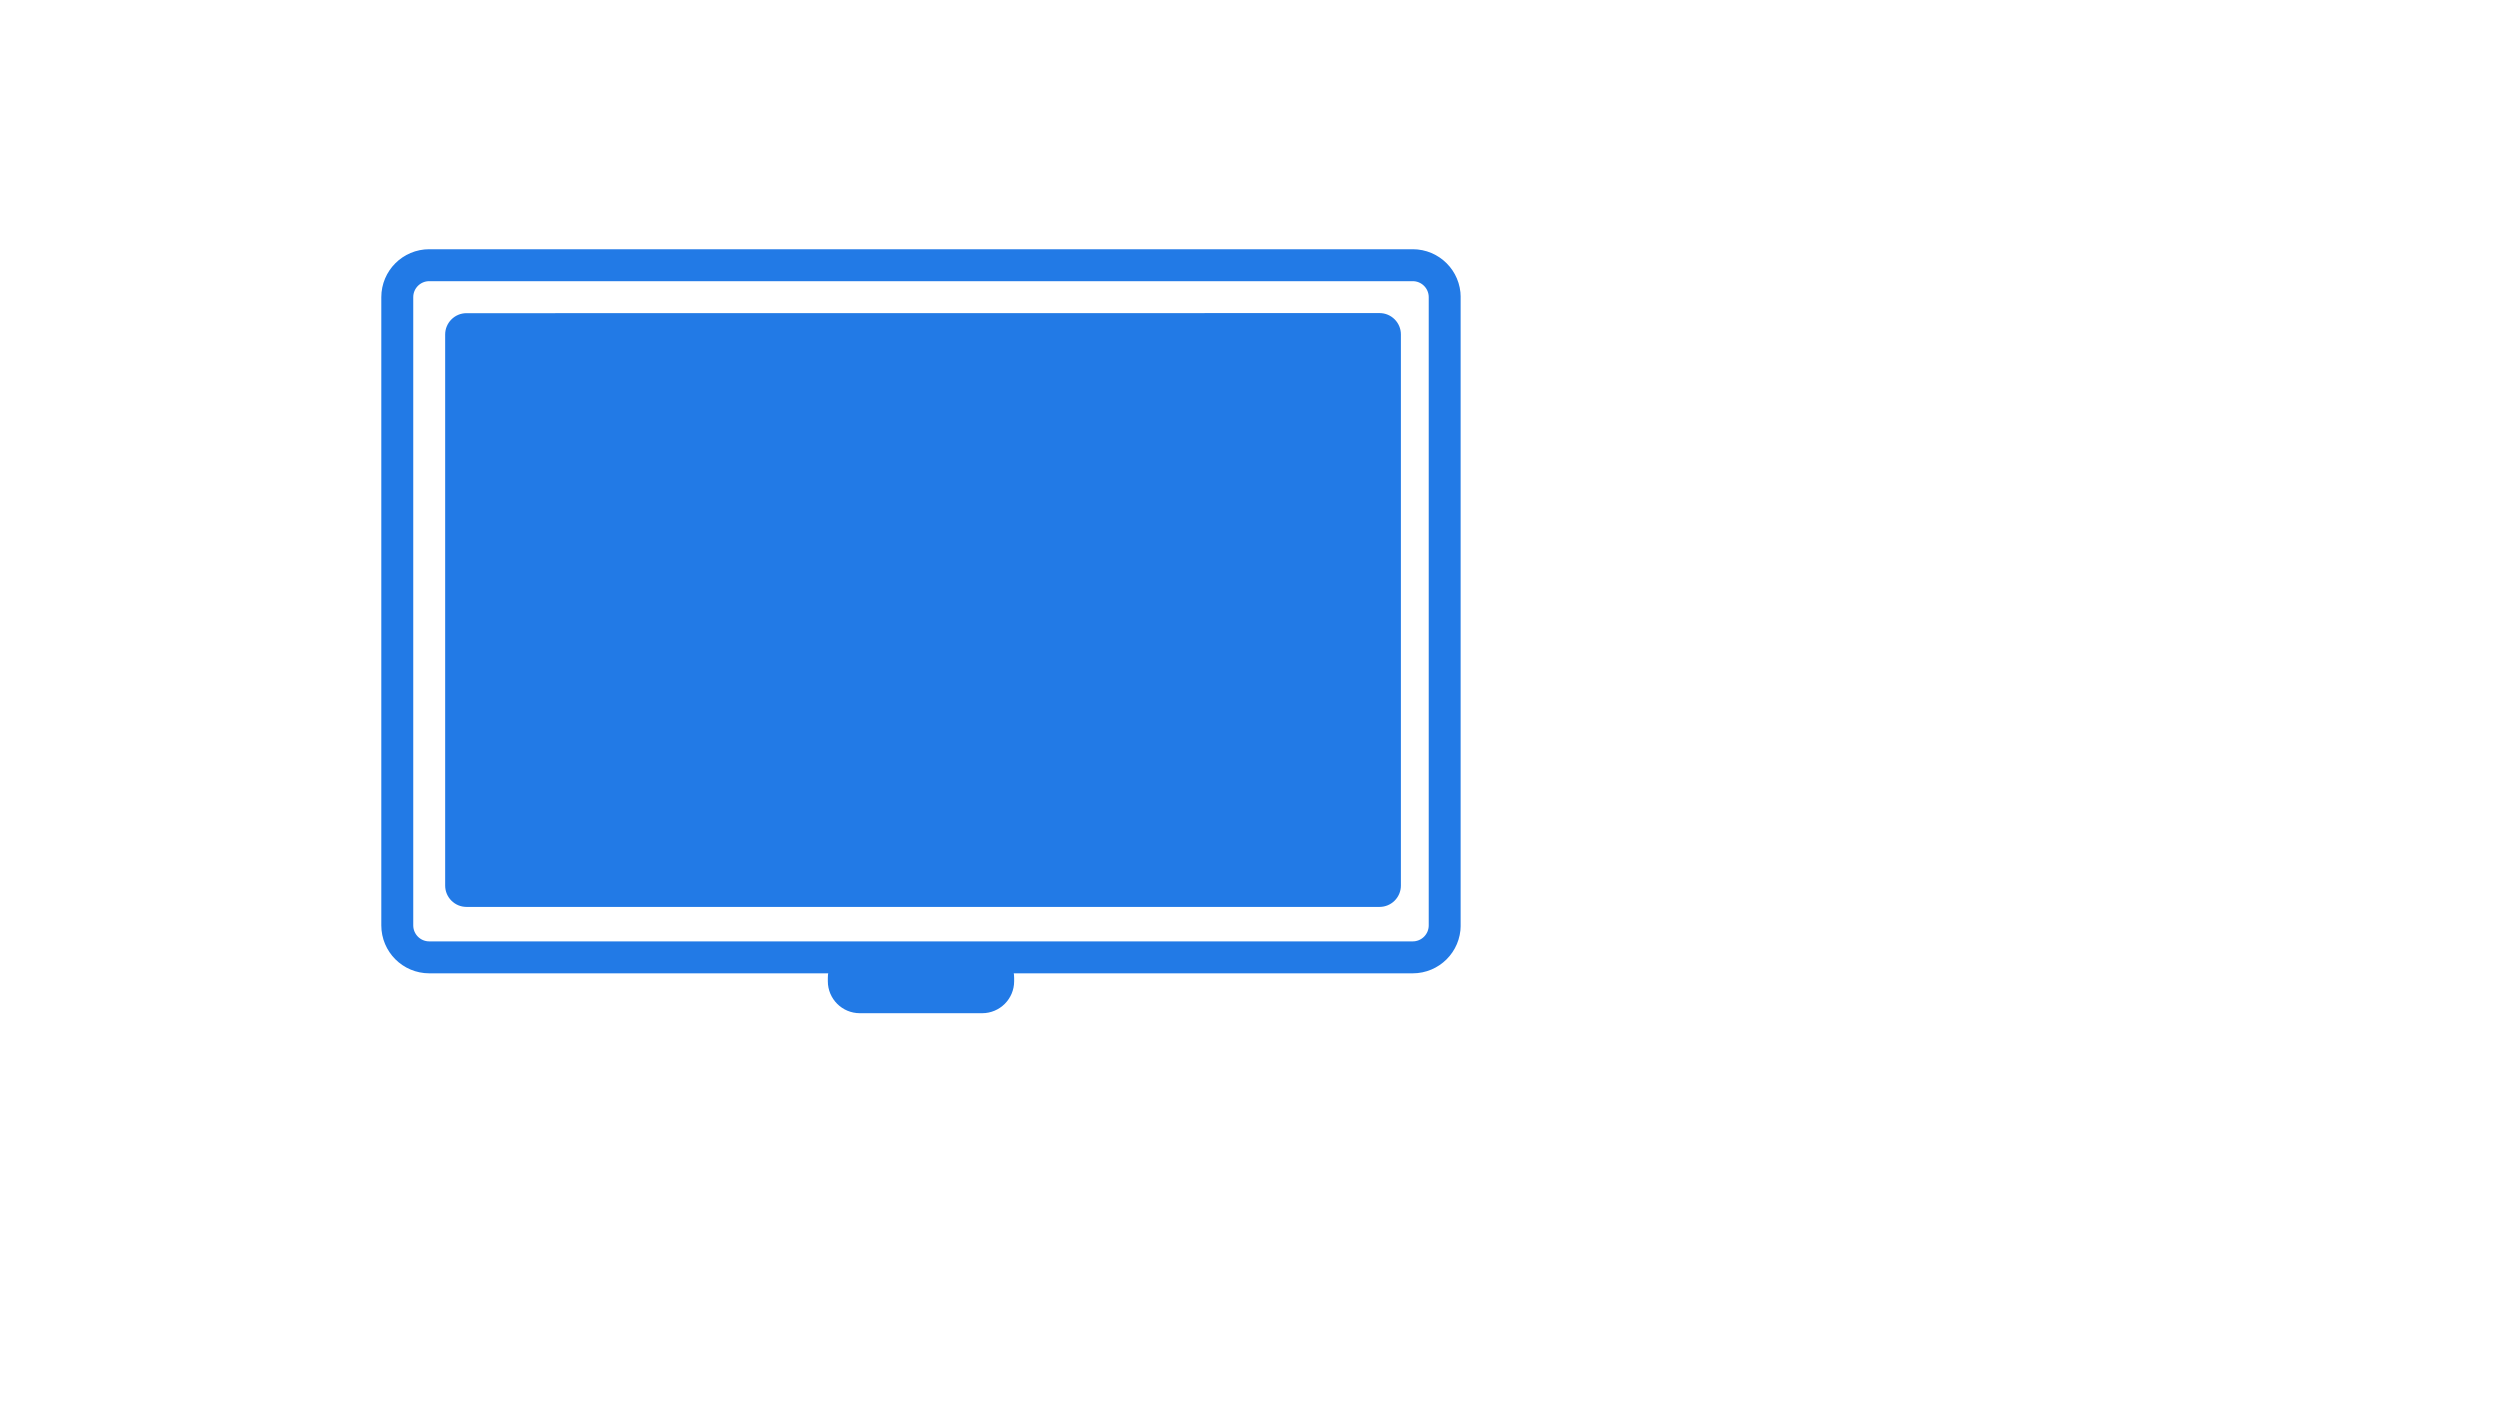 <?xml version="1.0" encoding="UTF-8"?>
<svg xmlns="http://www.w3.org/2000/svg" xmlns:xlink="http://www.w3.org/1999/xlink" version="1.1" id="Ebene_1" x="0px" y="0px" viewBox="0 0 2636.7 1493.5" style="enable-background:new 0 0 2636.7 1493.5;" xml:space="preserve">
<style type="text/css">
	.st0{clip-path:url(#SVGID_00000156568816577733291440000002631200904885597073_);fill:none;stroke:#227AE6;stroke-width:33.69;}
	.st1{clip-path:url(#SVGID_00000168095624090531278170000012855118337453793974_);fill:#227AE6;}
	.st2{clip-path:url(#SVGID_00000102545530988540408530000001027551333423547839_);fill:#227AE6;}
</style>
<g>
	<g>
		<defs>
			<rect id="SVGID_1_" x="402.1" y="262.9" width="1138.4" height="805.7"></rect>
		</defs>
		<clipPath id="SVGID_00000123434757434167203790000017469689209650979255_">
			<use xlink:href="#SVGID_1_" style="overflow:visible;"></use>
		</clipPath>
		
			<path style="clip-path:url(#SVGID_00000123434757434167203790000017469689209650979255_);fill:none;stroke:#227AE6;stroke-width:33.69;" d="    M452.7,279.7c-18.6,0-33.7,15.1-33.7,33.7V976c0,18.6,15.1,33.7,33.7,33.7H1490c18.6,0,33.7-15.1,33.7-33.7V313.4    c0-18.6-15.1-33.7-33.7-33.7L452.7,279.7L452.7,279.7z"></path>
	</g>
	<g>
		<defs>
			<rect id="SVGID_00000003076578636636874940000002847519737258056857_" x="402.1" y="262.9" width="1138.4" height="805.7"></rect>
		</defs>
		<clipPath id="SVGID_00000167397617827707377750000005560009309521116559_">
			<use xlink:href="#SVGID_00000003076578636636874940000002847519737258056857_" style="overflow:visible;"></use>
		</clipPath>
		<path style="clip-path:url(#SVGID_00000167397617827707377750000005560009309521116559_);fill:#227AE6;" d="M906.8,997.7    c-18.6,0-33.7,15.1-33.7,33.7v3.5c0,18.6,15.1,33.7,33.7,33.7h129.1c18.6,0,33.7-15.1,33.7-33.7v-3.5c0-18.6-15.1-33.7-33.7-33.7    H906.8z"></path>
	</g>
	<g>
		<defs>
			<rect id="SVGID_00000154390786505384362300000012222701560072790412_" x="402.1" y="262.9" width="1138.4" height="805.7"></rect>
		</defs>
		<clipPath id="SVGID_00000155142199523494972130000000372870756142641819_">
			<use xlink:href="#SVGID_00000154390786505384362300000012222701560072790412_" style="overflow:visible;"></use>
		</clipPath>
		<path style="clip-path:url(#SVGID_00000155142199523494972130000000372870756142641819_);fill:#227AE6;" d="M492,330.3    c-12.4,0-22.5,10.1-22.5,22.5V934c0,12.4,10.1,22.5,22.5,22.5h963c12.4,0,22.5-10.1,22.5-22.5V352.7c0-12.4-10.1-22.5-22.5-22.5    L492,330.3L492,330.3z"></path>
	</g>
</g>
</svg>
